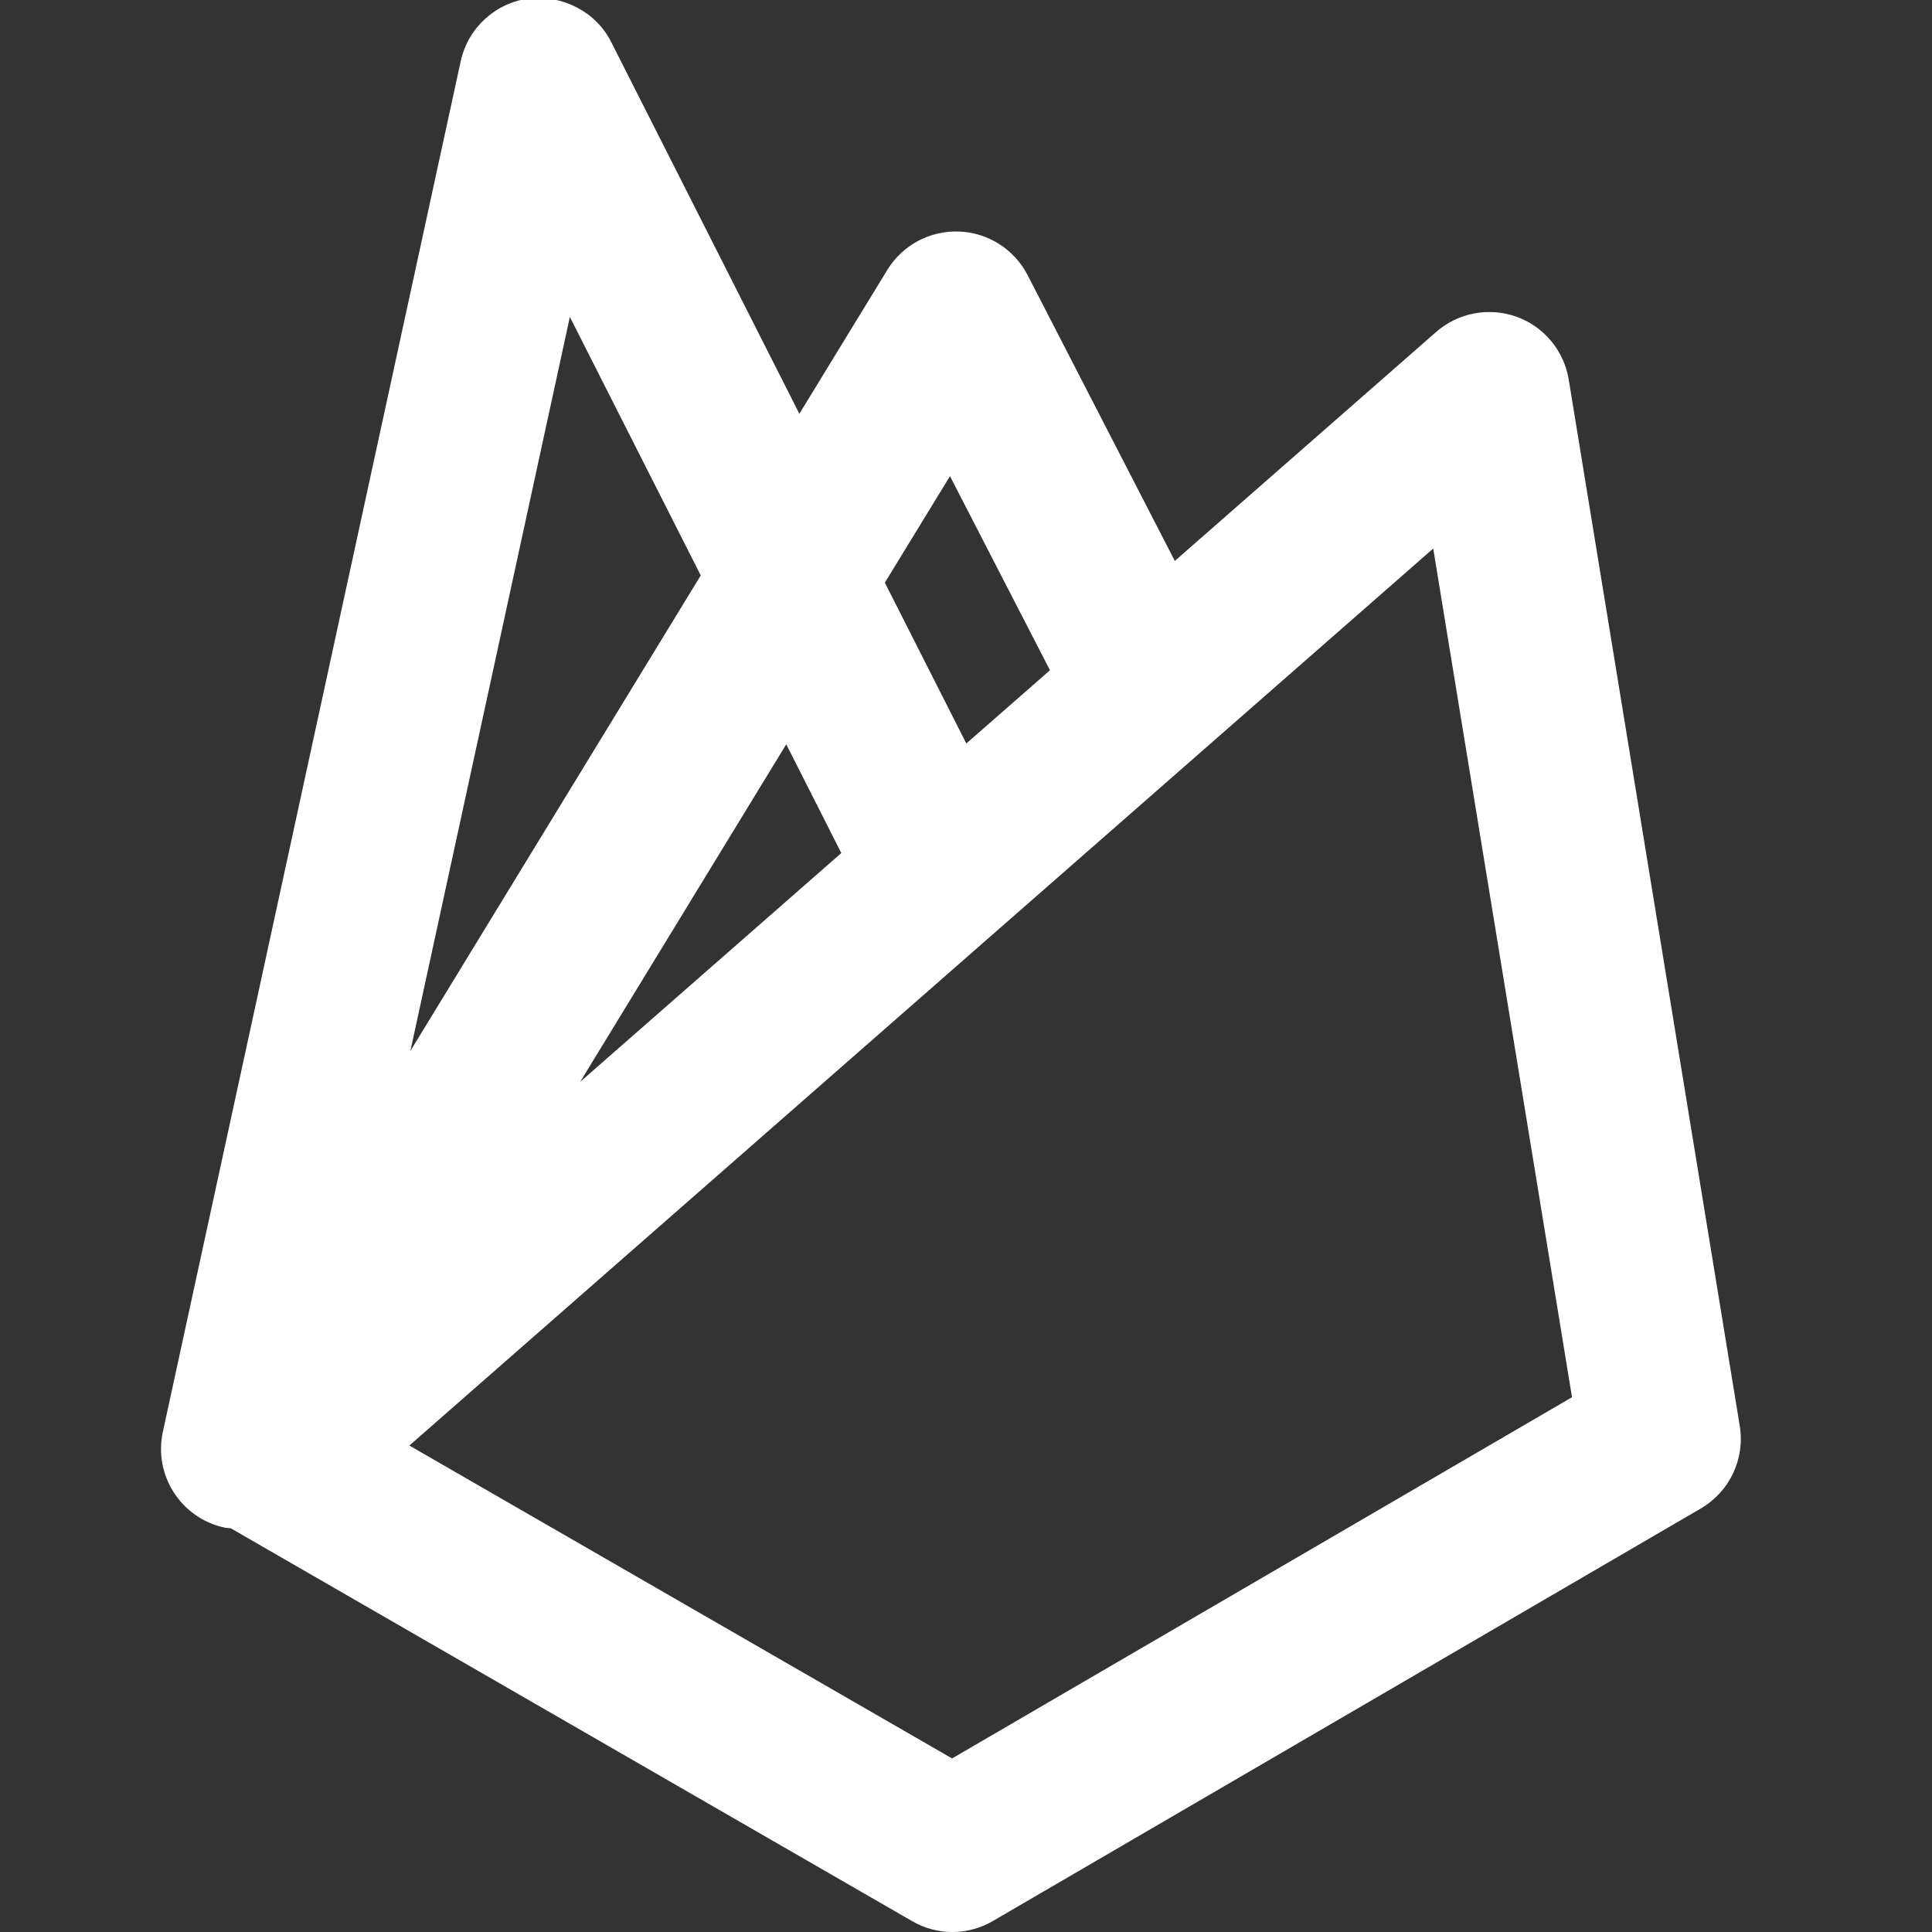<svg width="1581" height="1581" viewBox="0 0 1581 1581" fill="none" xmlns="http://www.w3.org/2000/svg">
<rect x="0" y="0" width="1581" height="1581" fill="#333333" stroke="none"/>
<g clip-path="url(#clip0_644_241)">
<path d="M1423.69 1166.91L1283.71 310.535C1279.82 286.951 1263.48 267.255 1240.95 259.152C1218.42 251.181 1193.26 255.858 1175.28 271.603L961.38 459.017L840.894 225.095C829.959 203.949 808.484 190.313 784.703 189.456C760.856 188.6 738.525 200.589 726.074 220.945L654.139 338.597L500.123 34.321C487.541 9.486 460.4 -4.216 432.996 -1.252C405.329 2.306 382.931 22.858 377.003 50.131L133.265 1171.72C125.558 1207.23 148.087 1242.34 183.659 1250.04C185.438 1250.44 187.217 1250.37 188.995 1250.64C189.193 1250.7 189.259 1250.9 189.456 1250.97L746.43 1572.11C756.574 1578.04 767.905 1581 779.301 1581C790.763 1581 802.226 1578.04 812.436 1572.04L1391.81 1234.43C1415.39 1220.66 1428.1 1193.85 1423.69 1166.91ZM777.391 389.651L859.208 548.475L790.763 608.421L724.098 476.803L777.391 389.651ZM688.46 698.077L474.761 885.294L643.401 609.08L688.46 698.077ZM466.329 259.35L573.442 470.874L335.831 859.998L466.329 259.35ZM779.104 1438.97L334.974 1182.92L819.617 758.287C820.078 757.76 820.671 757.496 821.132 756.969L1172.84 448.872L1286.41 1143.39L779.104 1438.97Z" fill="white"/>
</g>
<defs>
<clipPath id="clip0_644_241">
<rect width="1581" height="1581" fill="white"/>
</clipPath>
</defs>
</svg>
